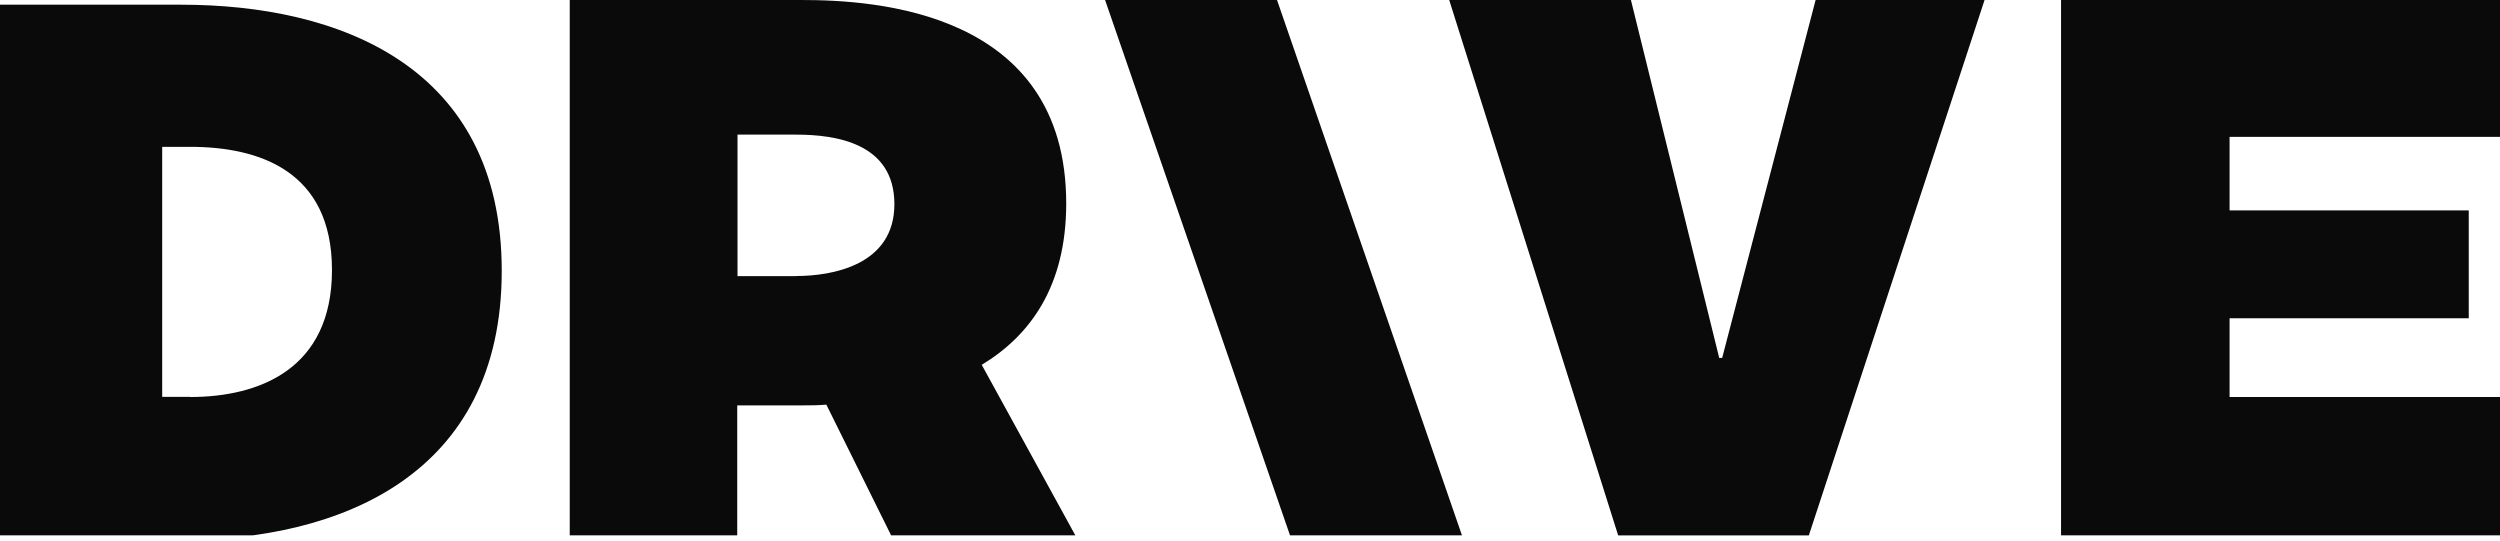 <svg width="148" height="32" viewBox="0 0 148 32" fill="none" xmlns="http://www.w3.org/2000/svg">
<g clip-path="url(#clip0_2322_382)">
<path d="M-0.229 0.278H10.717C20.057 0.278 29.703 3.899 29.703 16.031C29.703 28.164 20.101 31.971 10.717 31.971H-0.229V0.278ZM11.253 23.503C15.317 23.503 19.653 21.875 19.653 15.987C19.653 10.098 15.317 8.693 11.253 8.693H9.602V23.494H11.253V23.503Z" fill="#0A0A0A"/>
<path d="M33.746 0H47.442C51.771 0 63.12 0.632 63.12 12.044C63.12 16.98 60.96 19.88 58.118 21.597L63.66 31.693H52.754L48.92 23.954C48.425 23.998 47.973 23.998 47.566 23.998H43.644V31.693H33.728V0H33.746ZM47.132 16.34C49.248 16.34 52.948 15.708 52.948 12.088C52.948 8.468 49.478 7.97 47.132 7.97H43.661V16.349H47.132V16.34Z" fill="#0A0A0A"/>
<path d="M107.084 31.694H95.795L85.793 0.001H96.551L101.778 21.189H101.952L107.484 0.001H117.486L107.084 31.694Z" fill="#0A0A0A"/>
<path d="M122.014 0.001H148.424V8.104H131.991V12.454H146.15V18.84H131.991V23.501H148.424V31.694H122.014V0.001Z" fill="#0A0A0A"/>
<path d="M65.42 0H75.599L86.548 31.693H76.369L65.42 0Z" fill="#0A0A0A"/>
</g>
<defs>
<clipPath id="clip0_2322_382">
<rect width="148" height="31.693" fill="white"/>
</clipPath>
</defs>
</svg>
